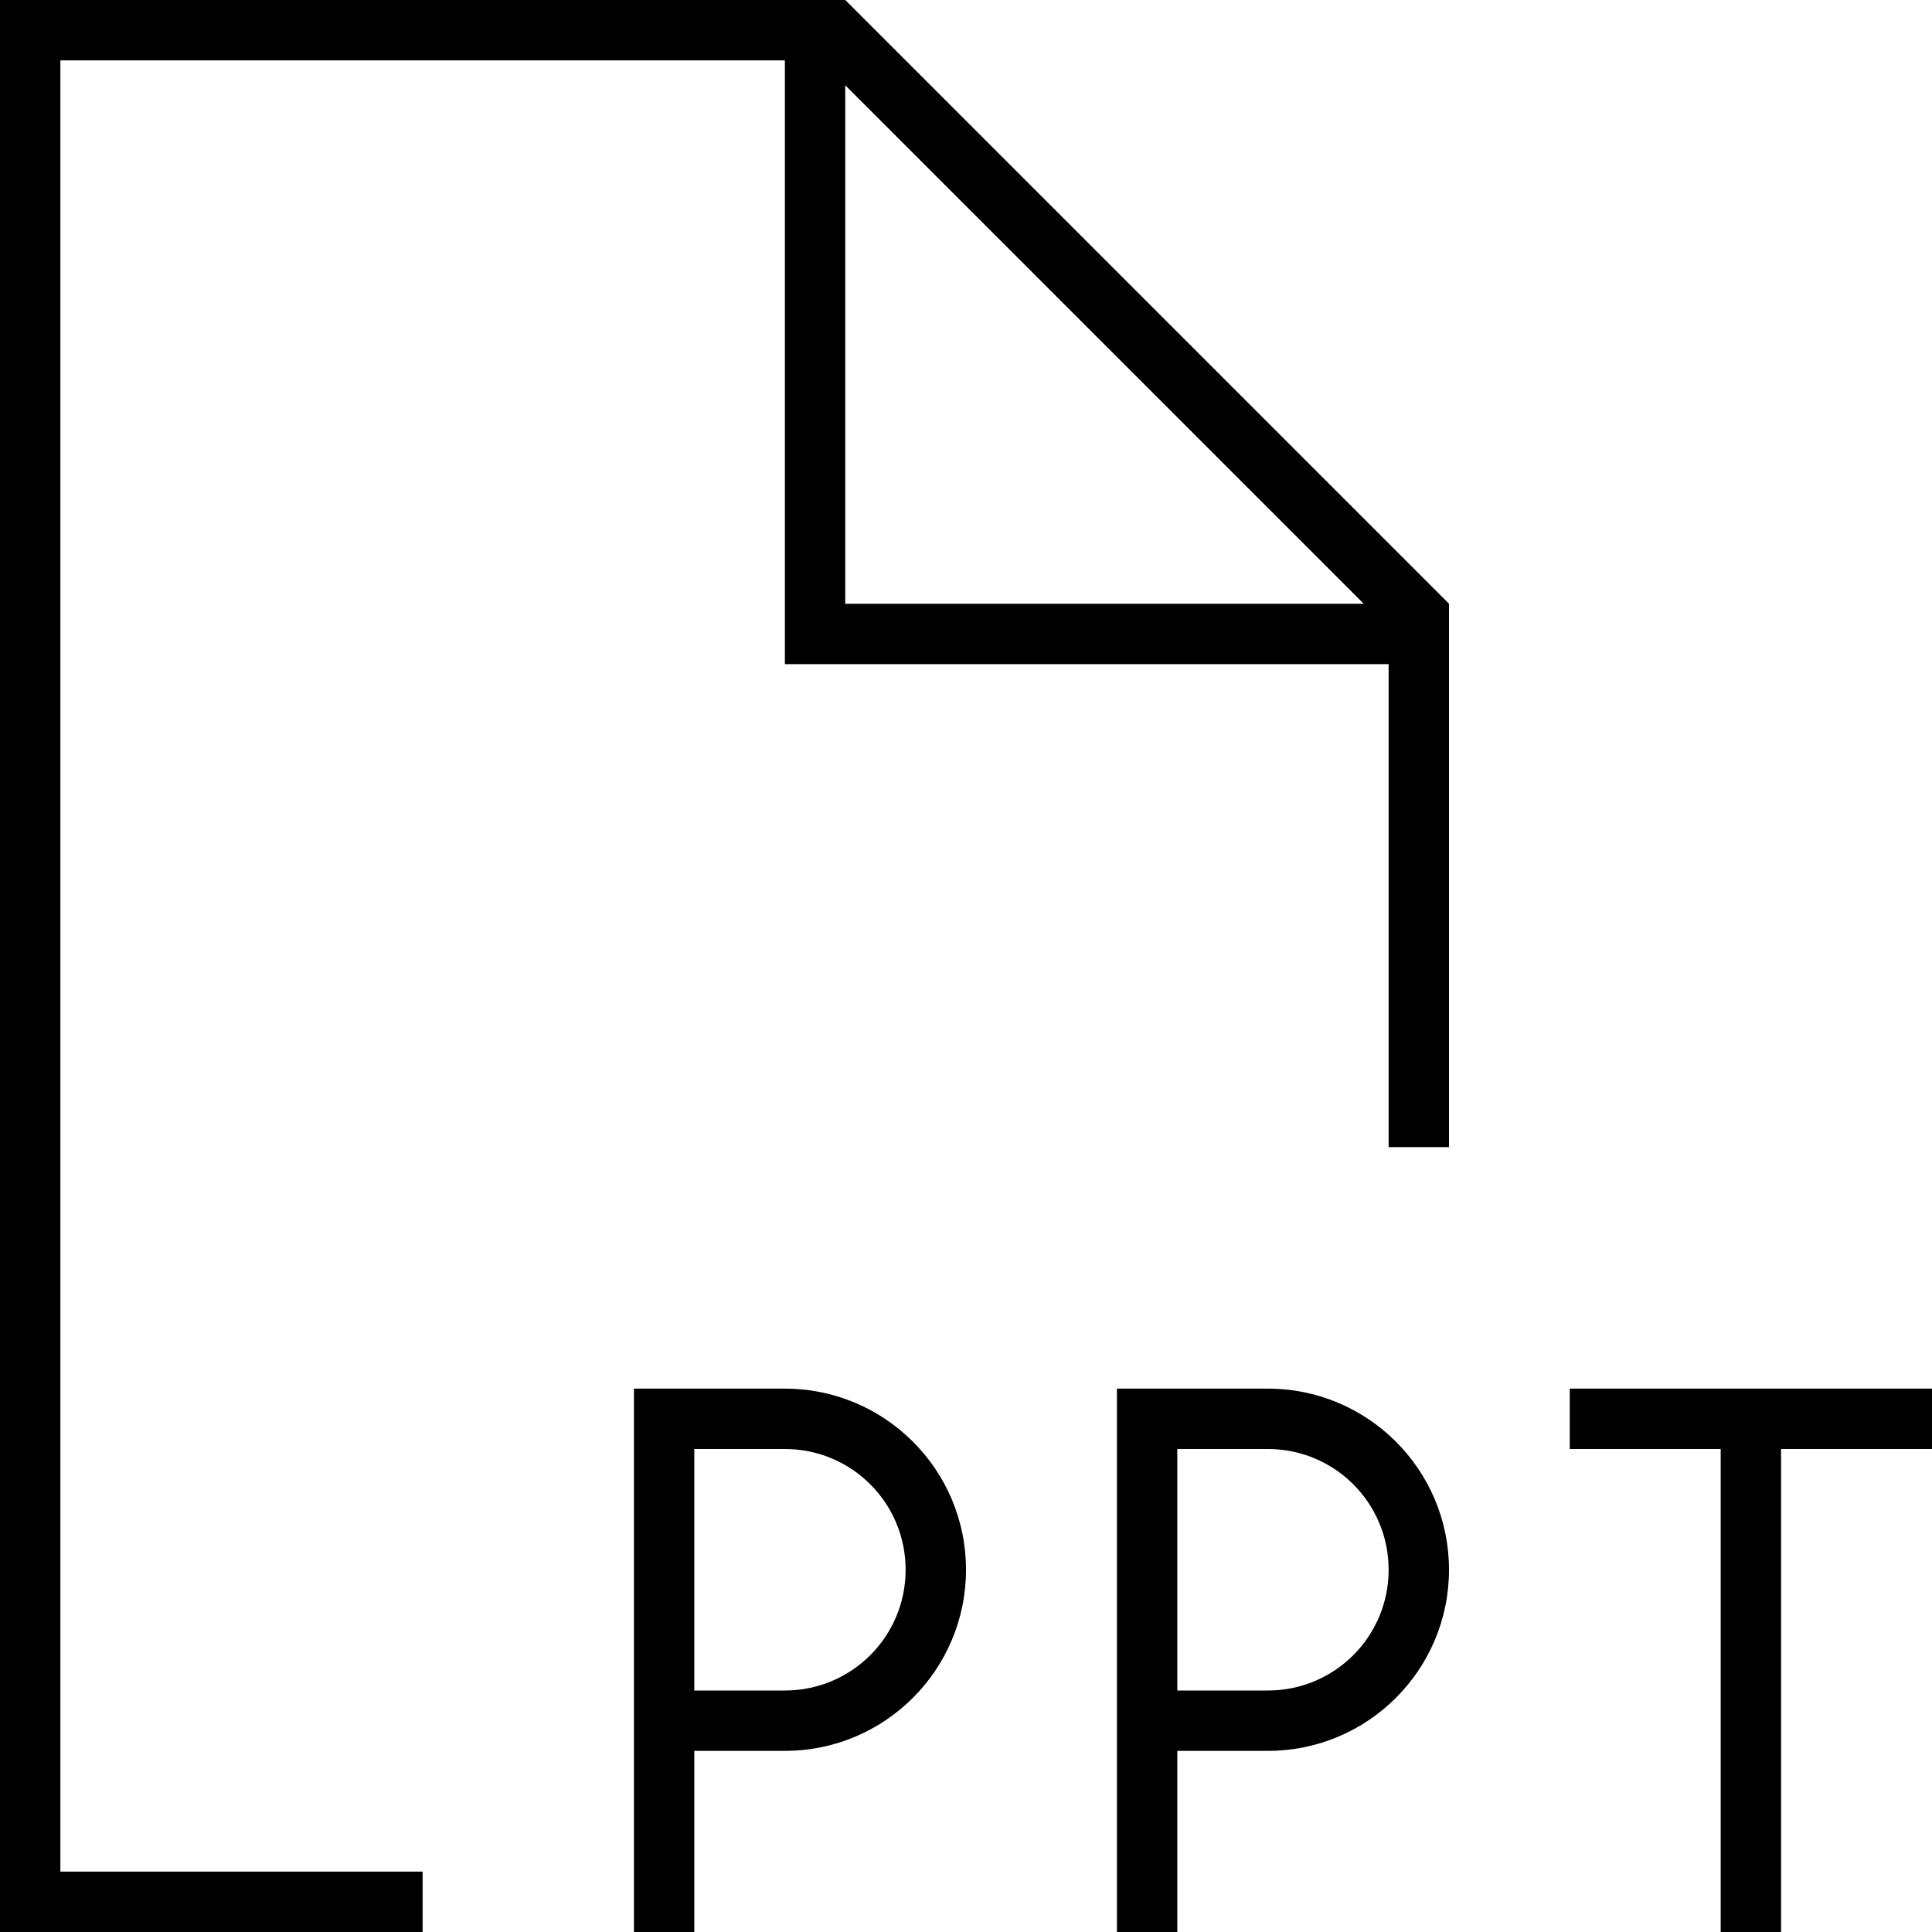 <svg xmlns="http://www.w3.org/2000/svg" viewBox="0 0 512 512"><!--! Font Awesome Pro 6.5.2 by @fontawesome - https://fontawesome.com License - https://fontawesome.com/license (Commercial License) Copyright 2024 Fonticons, Inc. --><path d="M16 496h96v16H16 0V496 16 0H16 224L384 160V304H368V176H216h-8v-8V16H16V496zM361.4 160L224 22.6V160H361.4zM296 368h8 32c26.5 0 48 21.5 48 48s-21.5 48-48 48H312v40 8H296v-8V456 376v-8zm16 80h24c17.7 0 32-14.3 32-32s-14.3-32-32-32H312v64zM168 368h8 32c26.5 0 48 21.5 48 48s-21.5 48-48 48H184v40 8H168v-8V456 376v-8zm16 80h24c17.7 0 32-14.3 32-32s-14.3-32-32-32H184v64zm232-80h8 40 40 8v16h-8H472V504v8H456v-8V384H424h-8V368z"/></svg>